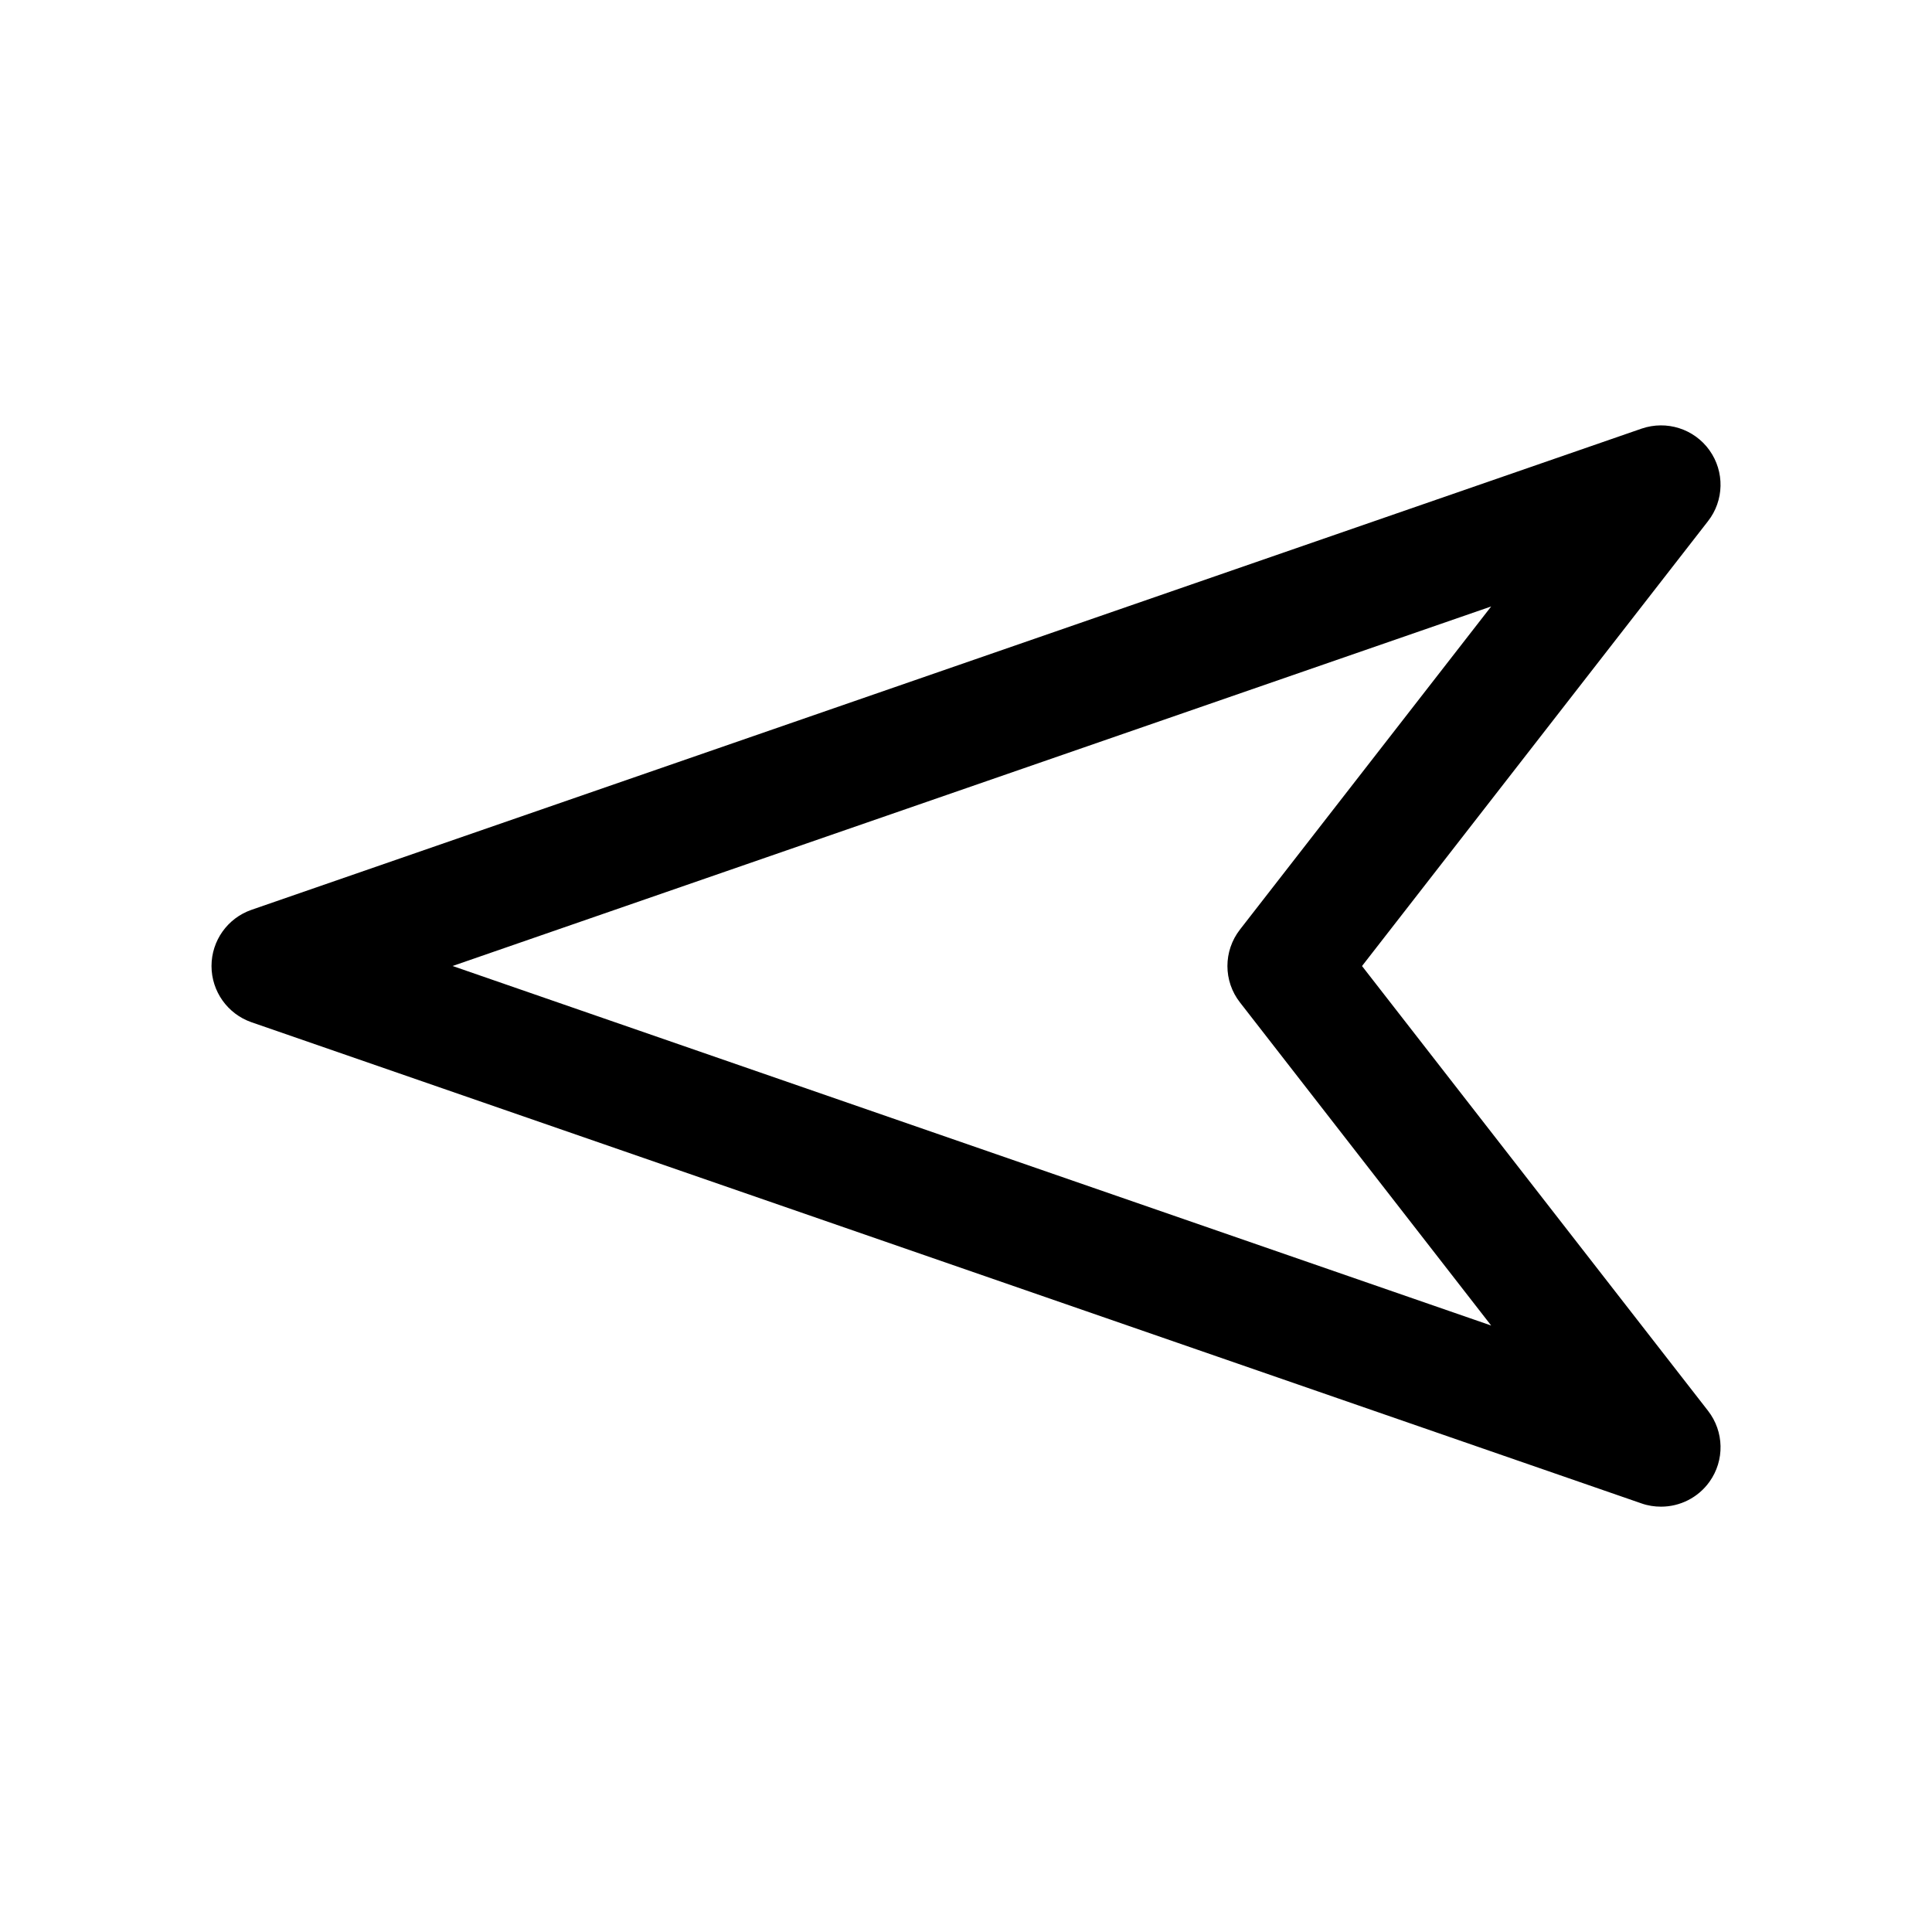 <?xml version="1.0" encoding="UTF-8"?>
<!-- The Best Svg Icon site in the world: iconSvg.co, Visit us! https://iconsvg.co -->
<svg fill="#000000" width="800px" height="800px" version="1.1" viewBox="144 144 512 512" xmlns="http://www.w3.org/2000/svg">
 <path d="m597.02 263.31c-4.094-5.699-11.367-7.965-17.949-5.731l-368.41 127.53c-6.359 2.203-10.609 8.188-10.609 14.895s4.25 12.691 10.578 14.895l368.41 127.53c1.699 0.598 3.434 0.852 5.164 0.852 4.977 0 9.793-2.363 12.816-6.582 4.062-5.668 3.906-13.32-0.379-18.828l-91.691-117.86 91.66-117.86c4.316-5.481 4.473-13.164 0.41-18.832zm-124.41 127.02c-4.441 5.699-4.441 13.664 0 19.332l66.566 85.617-275.24-95.281 275.24-95.281z"/>
</svg>